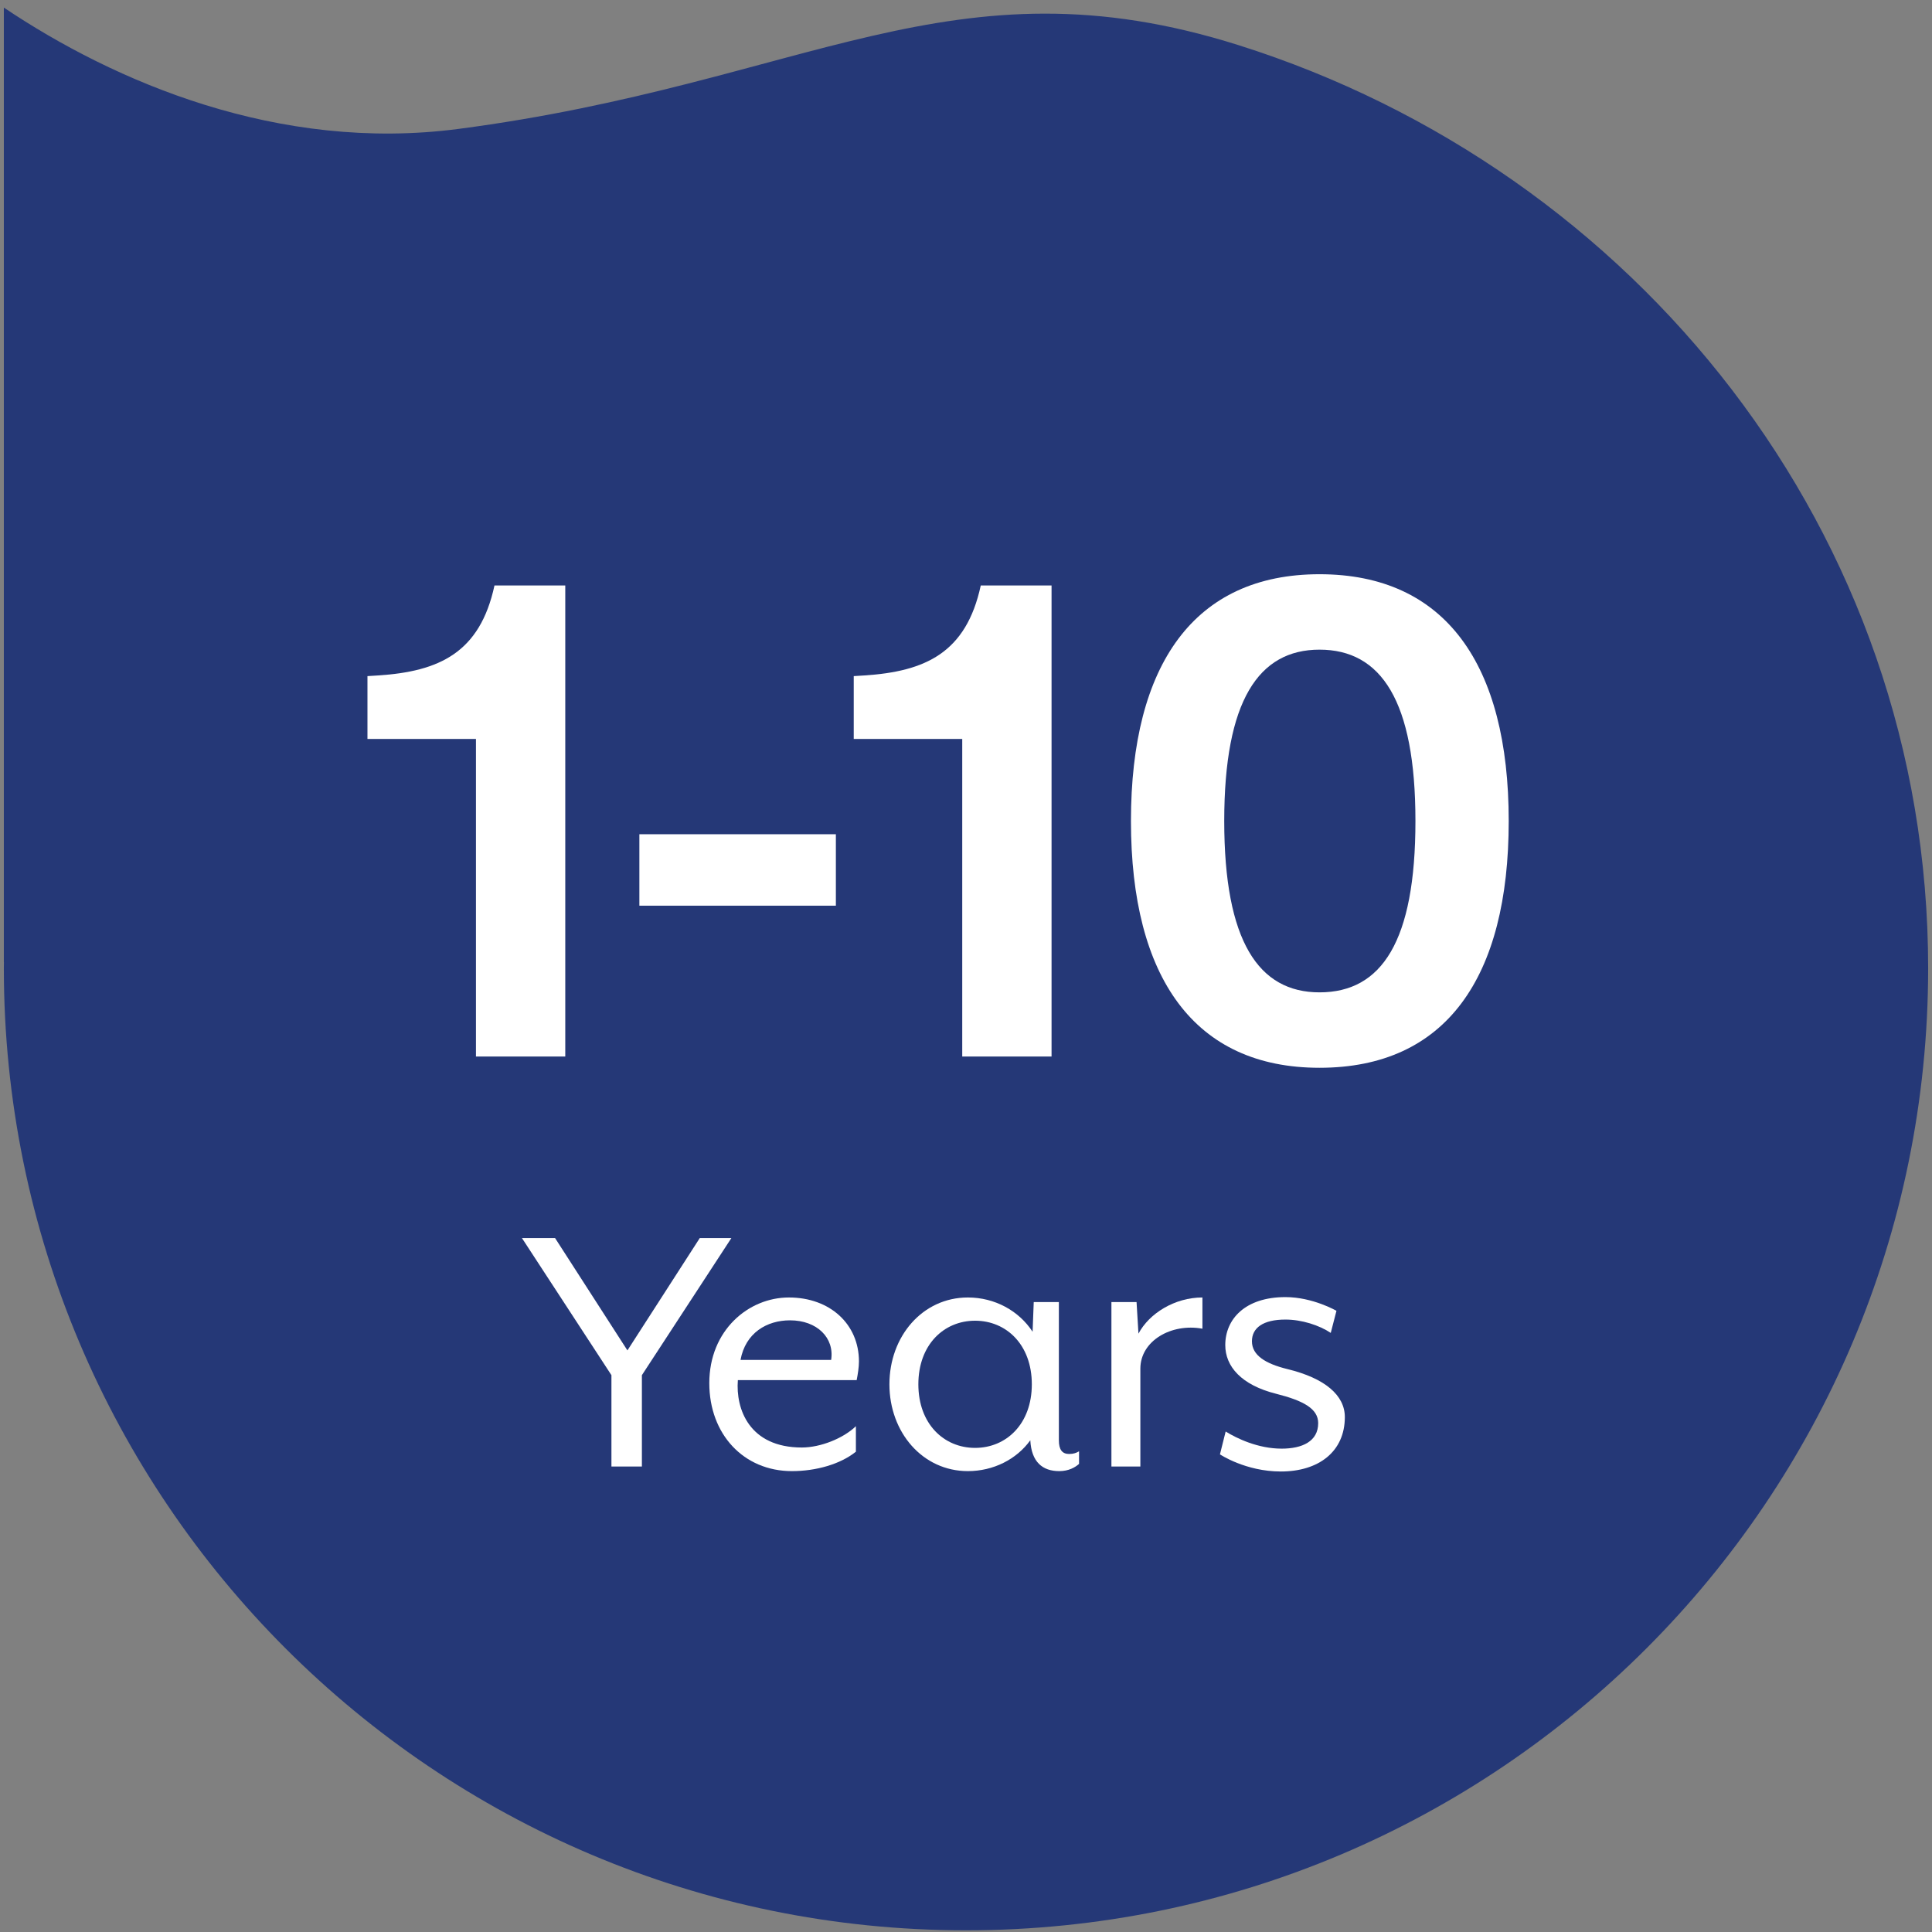 <svg xmlns="http://www.w3.org/2000/svg" id="Ebene_1" viewBox="0 0 502 502"><rect x="0" y="0" width="502" height="502" fill="#808080" stroke="none"/><defs><style>.cls-1{fill:#253877;fill-rule:evenodd;}.cls-1,.cls-2{stroke-width:0px;}.cls-2{fill:#fff;}</style></defs><path class="cls-1" d="M1,250.011h.019c-.002.516-.019,1.032-.019,1.551,0,138.07,111.929,249.999,249.999,249.999s250.001-111.929,250.001-249.999c0-113.454-76.177-207.285-179.125-239.811-74.522-23.545-112.031,9.854-202.768,21.75C72.415,39.621,29.773,21.295,1,1.97v248.041Z"></path><path class="cls-2" d="M146.878,274.523h-23.208v-82.515h-28.192v-16.331l2.75-.172c15.815-1.031,26.474-5.845,30.255-23.379h18.394v122.396Z"></path><path class="cls-2" d="M166.132,235.329v-18.566h51.056v18.566h-51.056Z"></path><path class="cls-2" d="M273.23,274.523h-23.207v-82.515h-28.192v-16.331l2.75-.172c15.815-1.031,26.474-5.845,30.255-23.379h18.394v122.396Z"></path><path class="cls-2" d="M293.859,213.325c0-40.742,16.503-64.121,48.993-64.121,32.662,0,49.165,23.379,49.165,64.121s-16.331,64.121-49.165,64.121c-32.49,0-48.993-23.38-48.993-64.121ZM367.779,213.325c0-31.287-8.939-44.523-24.927-44.523-15.815,0-24.754,13.236-24.754,44.523s8.938,44.523,24.754,44.523c16.159,0,24.927-13.237,24.927-44.523Z"></path><path class="cls-2" d="M158.87,357.313l-23.25-35.618h8.608l18.798,29.188,18.798-29.188h8.212l-23.25,35.618v23.745h-7.915v-23.745Z"></path><path class="cls-2" d="M184.301,359.392c0-13.753,10.19-22.262,20.678-22.262,10.686,0,18.205,6.926,18.205,16.622,0,1.483-.296,3.363-.593,4.848h-30.869c-.594,7.52,2.968,17.512,16.622,17.512,4.848,0,10.784-2.374,14.049-5.54v6.629c-4.056,3.265-10.388,5.046-16.622,5.046-12.565,0-21.469-9.598-21.469-22.854ZM215.961,353.355c.89-5.738-3.661-10.289-10.686-10.289-6.035,0-11.576,3.265-12.862,10.289h23.547Z"></path><path class="cls-2" d="M231.102,359.688c0-12.466,8.607-22.558,20.381-22.558,7.025,0,13.257,3.463,16.82,8.904l.297-7.717h6.529v35.914c0,2.474.891,3.562,2.672,3.562,1.187,0,1.879-.297,2.572-.692v3.265c-.989.891-2.672,1.88-5.146,1.88-4.353,0-7.222-2.375-7.519-8.015-3.562,4.947-9.598,8.015-16.226,8.015-11.774,0-20.381-10.092-20.381-22.559ZM268.104,359.688c0-10.289-6.629-16.522-14.742-16.522-8.112,0-14.741,6.233-14.741,16.522,0,10.29,6.629,16.523,14.741,16.523,8.113,0,14.742-6.233,14.742-16.523Z"></path><path class="cls-2" d="M288.786,338.317h6.53l.495,8.212c2.77-5.244,9.398-9.399,16.621-9.399v8.113c-8.113-1.484-16.127,3.166-16.127,10.389v25.427h-7.52v-42.741Z"></path><path class="cls-2" d="M316.984,377.893l1.484-5.937c2.869,1.781,8.409,4.452,14.544,4.452,5.343,0,9.498-1.88,9.498-6.629,0-3.76-3.859-5.837-10.884-7.618-9.102-2.275-13.258-7.123-13.258-12.664,0-6.728,5.146-12.466,15.633-12.466,7.123,0,13.258,3.562,13.258,3.562l-1.484,5.738c-2.968-1.979-7.52-3.463-11.773-3.463-5.838,0-8.707,2.177-8.707,5.64,0,3.661,3.562,5.838,9.201,7.223,9.795,2.375,14.939,6.827,14.939,12.466,0,9.004-6.826,14.148-16.621,14.148-9.201,0-15.83-4.452-15.83-4.452Z"></path></svg>